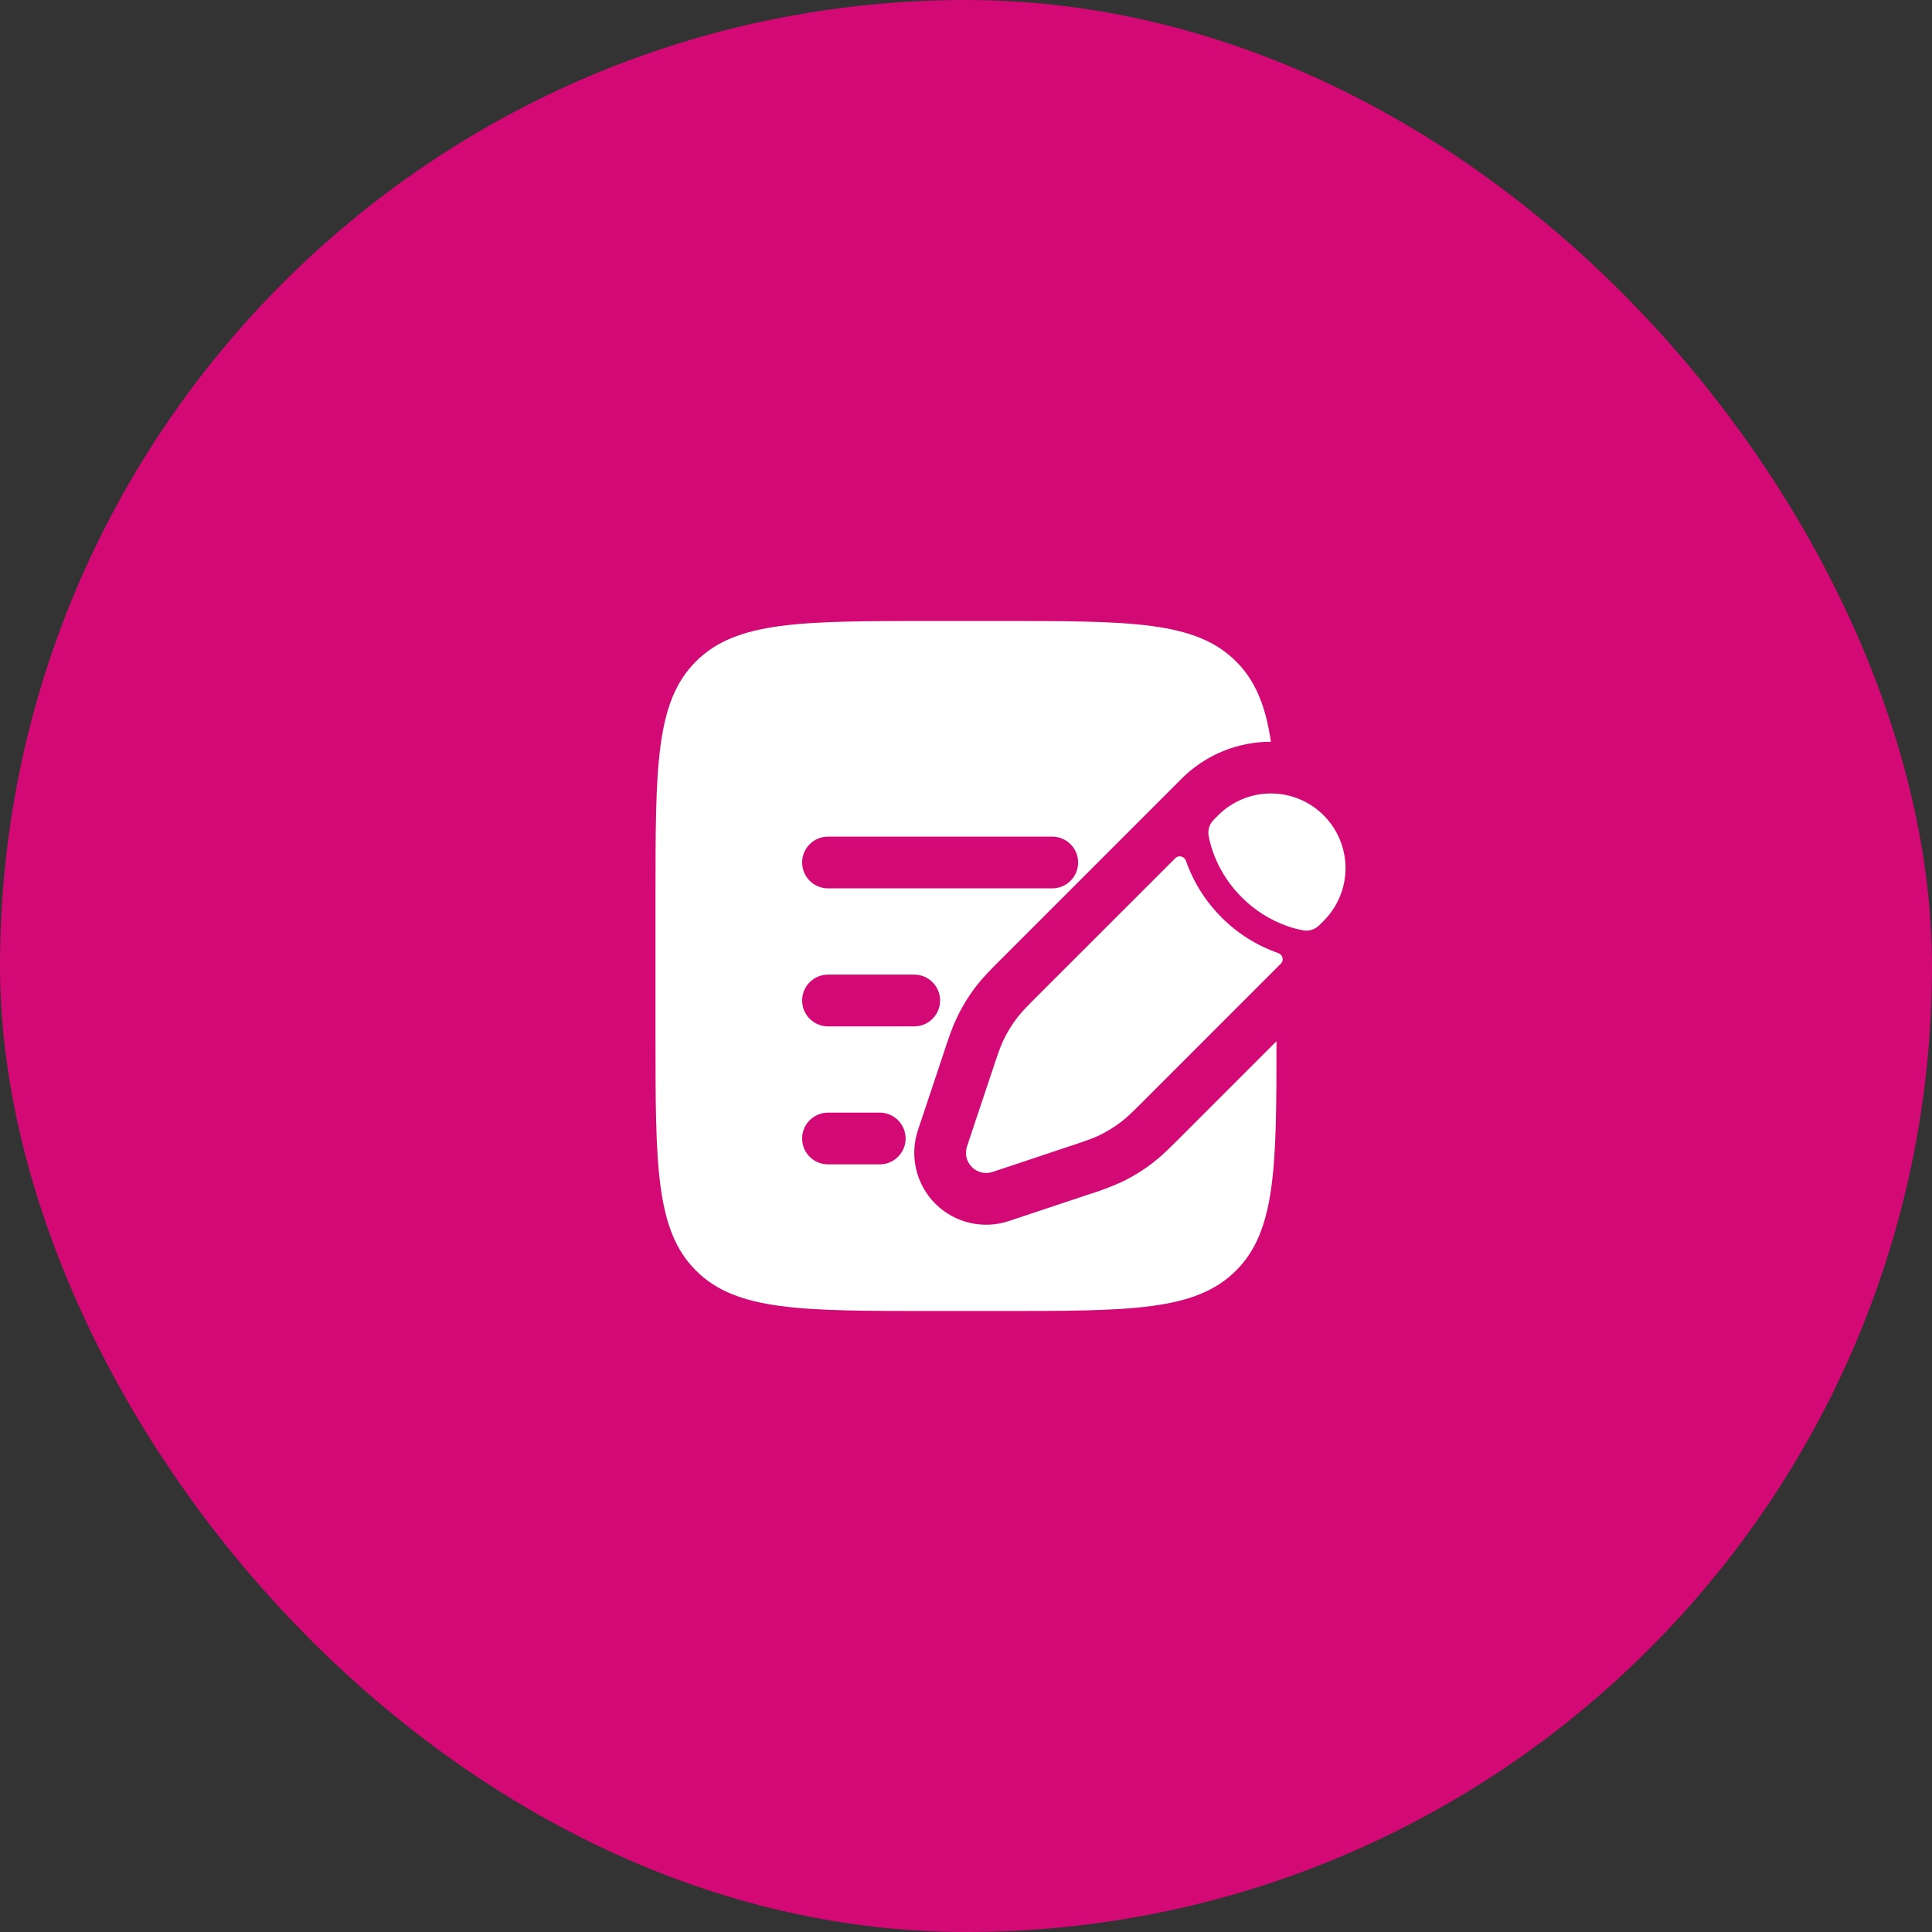 <svg width="56" height="56" viewBox="0 0 56 56" fill="none" xmlns="http://www.w3.org/2000/svg">
<rect x="0" y="0" width="56" height="56" fill="#333333" stroke="none"/>
<rect width="56" height="56" rx="28" fill="#D30975"/>
<path d="M32.519 32.501C32.694 32.365 32.853 32.206 33.17 31.889L37.127 27.931C37.223 27.836 37.179 27.671 37.052 27.626C36.433 27.41 35.871 27.057 35.408 26.592C34.944 26.129 34.59 25.567 34.374 24.948C34.329 24.821 34.164 24.777 34.069 24.873L30.11 28.83C29.793 29.147 29.634 29.306 29.498 29.481C29.337 29.688 29.198 29.911 29.086 30.147C28.991 30.347 28.92 30.561 28.778 30.987L28.594 31.537L28.302 32.412L28.029 33.232C27.995 33.335 27.99 33.445 28.015 33.55C28.04 33.656 28.094 33.752 28.171 33.828C28.247 33.905 28.343 33.959 28.449 33.984C28.554 34.009 28.664 34.004 28.767 33.97L29.587 33.697L30.462 33.405L31.012 33.221C31.438 33.079 31.652 33.009 31.852 32.913C32.088 32.8 32.313 32.663 32.519 32.501ZM38.367 26.692C38.773 26.286 39.001 25.736 39.001 25.162C39 24.588 38.772 24.038 38.367 23.633C37.961 23.227 37.41 22.999 36.837 22.999C36.263 22.999 35.713 23.227 35.307 23.633L35.181 23.761C35.121 23.821 35.075 23.894 35.05 23.975C35.024 24.056 35.018 24.142 35.033 24.226C35.053 24.333 35.088 24.491 35.153 24.678C35.283 25.053 35.529 25.545 35.992 26.008C36.366 26.385 36.821 26.672 37.322 26.847C37.51 26.912 37.667 26.947 37.774 26.967C37.858 26.982 37.944 26.976 38.025 26.95C38.106 26.924 38.179 26.879 38.239 26.819L38.367 26.692Z" fill="white"/>
<path fill-rule="evenodd" clip-rule="evenodd" d="M20.172 19.172C19 20.343 19 22.229 19 26V30C19 33.771 19 35.657 20.172 36.828C21.343 38 23.229 38 27 38H29C32.771 38 34.657 38 35.828 36.828C36.981 35.676 37 33.832 37 30.18L34.182 32.998C33.912 33.268 33.691 33.489 33.442 33.684C33.149 33.912 32.833 34.108 32.498 34.267C32.191 34.405 31.876 34.523 31.554 34.622L29.242 35.393C28.875 35.515 28.481 35.533 28.105 35.444C27.728 35.355 27.384 35.163 27.11 34.89C26.837 34.616 26.645 34.272 26.556 33.895C26.467 33.519 26.485 33.125 26.607 32.758L26.881 31.938L27.356 30.512L27.377 30.446C27.498 30.084 27.597 29.788 27.733 29.502C27.893 29.167 28.088 28.851 28.316 28.559C28.511 28.309 28.732 28.089 29.002 27.819L33.008 23.812L34.12 22.7L34.247 22.573C34.587 22.232 34.991 21.962 35.435 21.778C35.88 21.594 36.357 21.499 36.838 21.5C36.687 20.47 36.394 19.737 35.828 19.172C34.657 18 32.771 18 29 18H27C23.229 18 21.343 18 20.172 19.172ZM23.25 25C23.25 24.801 23.329 24.61 23.47 24.47C23.61 24.329 23.801 24.25 24 24.25H30.5C30.699 24.25 30.89 24.329 31.03 24.47C31.171 24.61 31.25 24.801 31.25 25C31.25 25.199 31.171 25.39 31.03 25.53C30.89 25.671 30.699 25.75 30.5 25.75H24C23.801 25.75 23.61 25.671 23.47 25.53C23.329 25.39 23.25 25.199 23.25 25ZM23.25 29C23.25 28.801 23.329 28.61 23.47 28.47C23.61 28.329 23.801 28.25 24 28.25H26.5C26.699 28.25 26.89 28.329 27.03 28.47C27.171 28.61 27.25 28.801 27.25 29C27.25 29.199 27.171 29.39 27.03 29.53C26.89 29.671 26.699 29.75 26.5 29.75H24C23.801 29.75 23.61 29.671 23.47 29.53C23.329 29.39 23.25 29.199 23.25 29ZM23.25 33C23.25 32.801 23.329 32.61 23.47 32.47C23.61 32.329 23.801 32.25 24 32.25H25.5C25.699 32.25 25.89 32.329 26.03 32.47C26.171 32.61 26.25 32.801 26.25 33C26.25 33.199 26.171 33.39 26.03 33.53C25.89 33.671 25.699 33.75 25.5 33.75H24C23.801 33.75 23.61 33.671 23.47 33.53C23.329 33.39 23.25 33.199 23.25 33Z" fill="white"/>
</svg>
